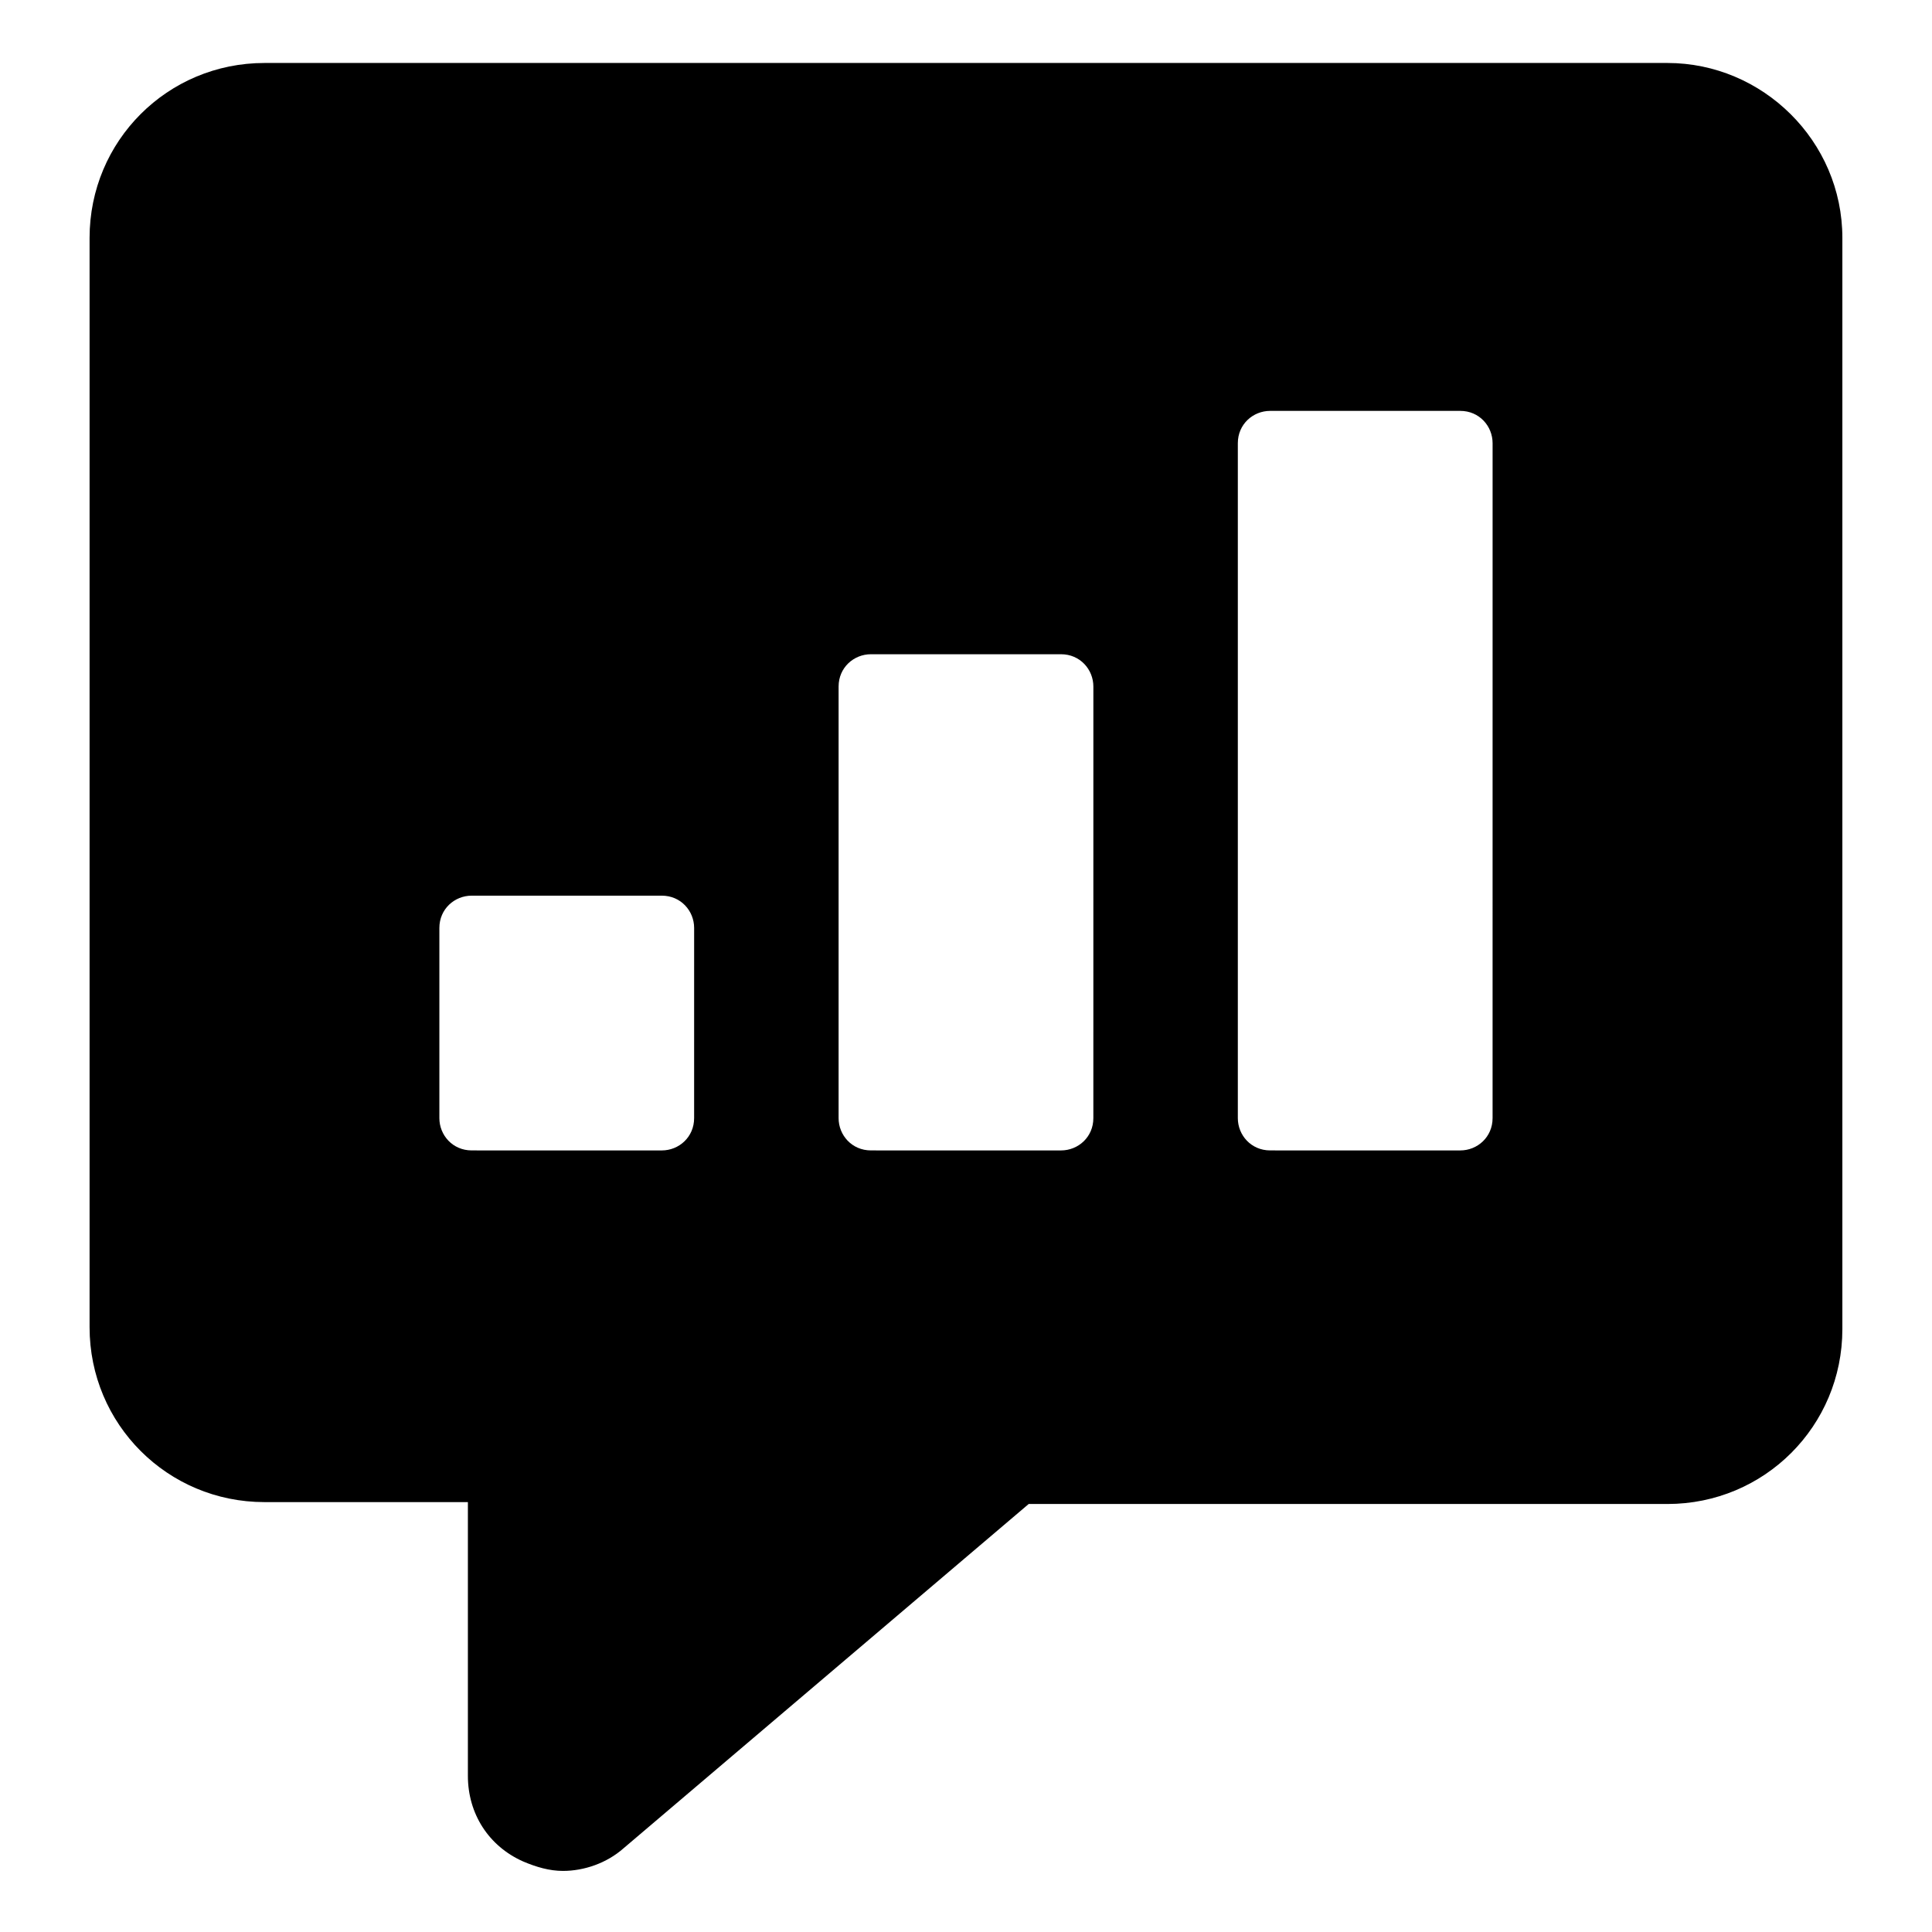 <?xml version="1.0" encoding="UTF-8"?>
<!-- Uploaded to: ICON Repo, www.iconrepo.com, Generator: ICON Repo Mixer Tools -->
<svg fill="#000000" width="800px" height="800px" version="1.1" viewBox="144 144 512 512" xmlns="http://www.w3.org/2000/svg">
 <path d="m585.9 160.69h-371.81c-25.695 0-46.352 20.656-46.352 46.352v288.68c0 25.695 20.656 46.352 46.352 46.352h53.906v72.547c0 10.078 5.543 18.641 14.609 22.672 3.527 1.512 7.055 2.519 10.578 2.519 5.543 0 11.586-2.016 16.121-6.047l107.31-91.191h169.28c25.695 0 46.352-20.656 46.352-46.352v-289.18c0-25.695-21.16-46.352-46.352-46.352zm-257.95 279.62c0 5.039-4.031 8.566-8.566 8.566l-50.379-0.004c-5.039 0-8.566-4.031-8.566-8.566v-50.379c0-5.039 4.031-8.566 8.566-8.566h50.383c5.039 0 8.566 4.031 8.566 8.566zm105.8 0c0 5.039-4.031 8.566-8.566 8.566l-50.379-0.004c-5.039 0-8.566-4.031-8.566-8.566v-114.36c0-5.039 4.031-8.566 8.566-8.566h50.383c5.039 0 8.566 4.031 8.566 8.566zm105.8 0c0 5.039-4.031 8.566-8.566 8.566l-50.379-0.004c-5.039 0-8.566-4.031-8.566-8.566v-178.85c0-5.039 4.031-8.566 8.566-8.566h50.383c5.039 0 8.566 4.031 8.566 8.566z"/>
</svg>